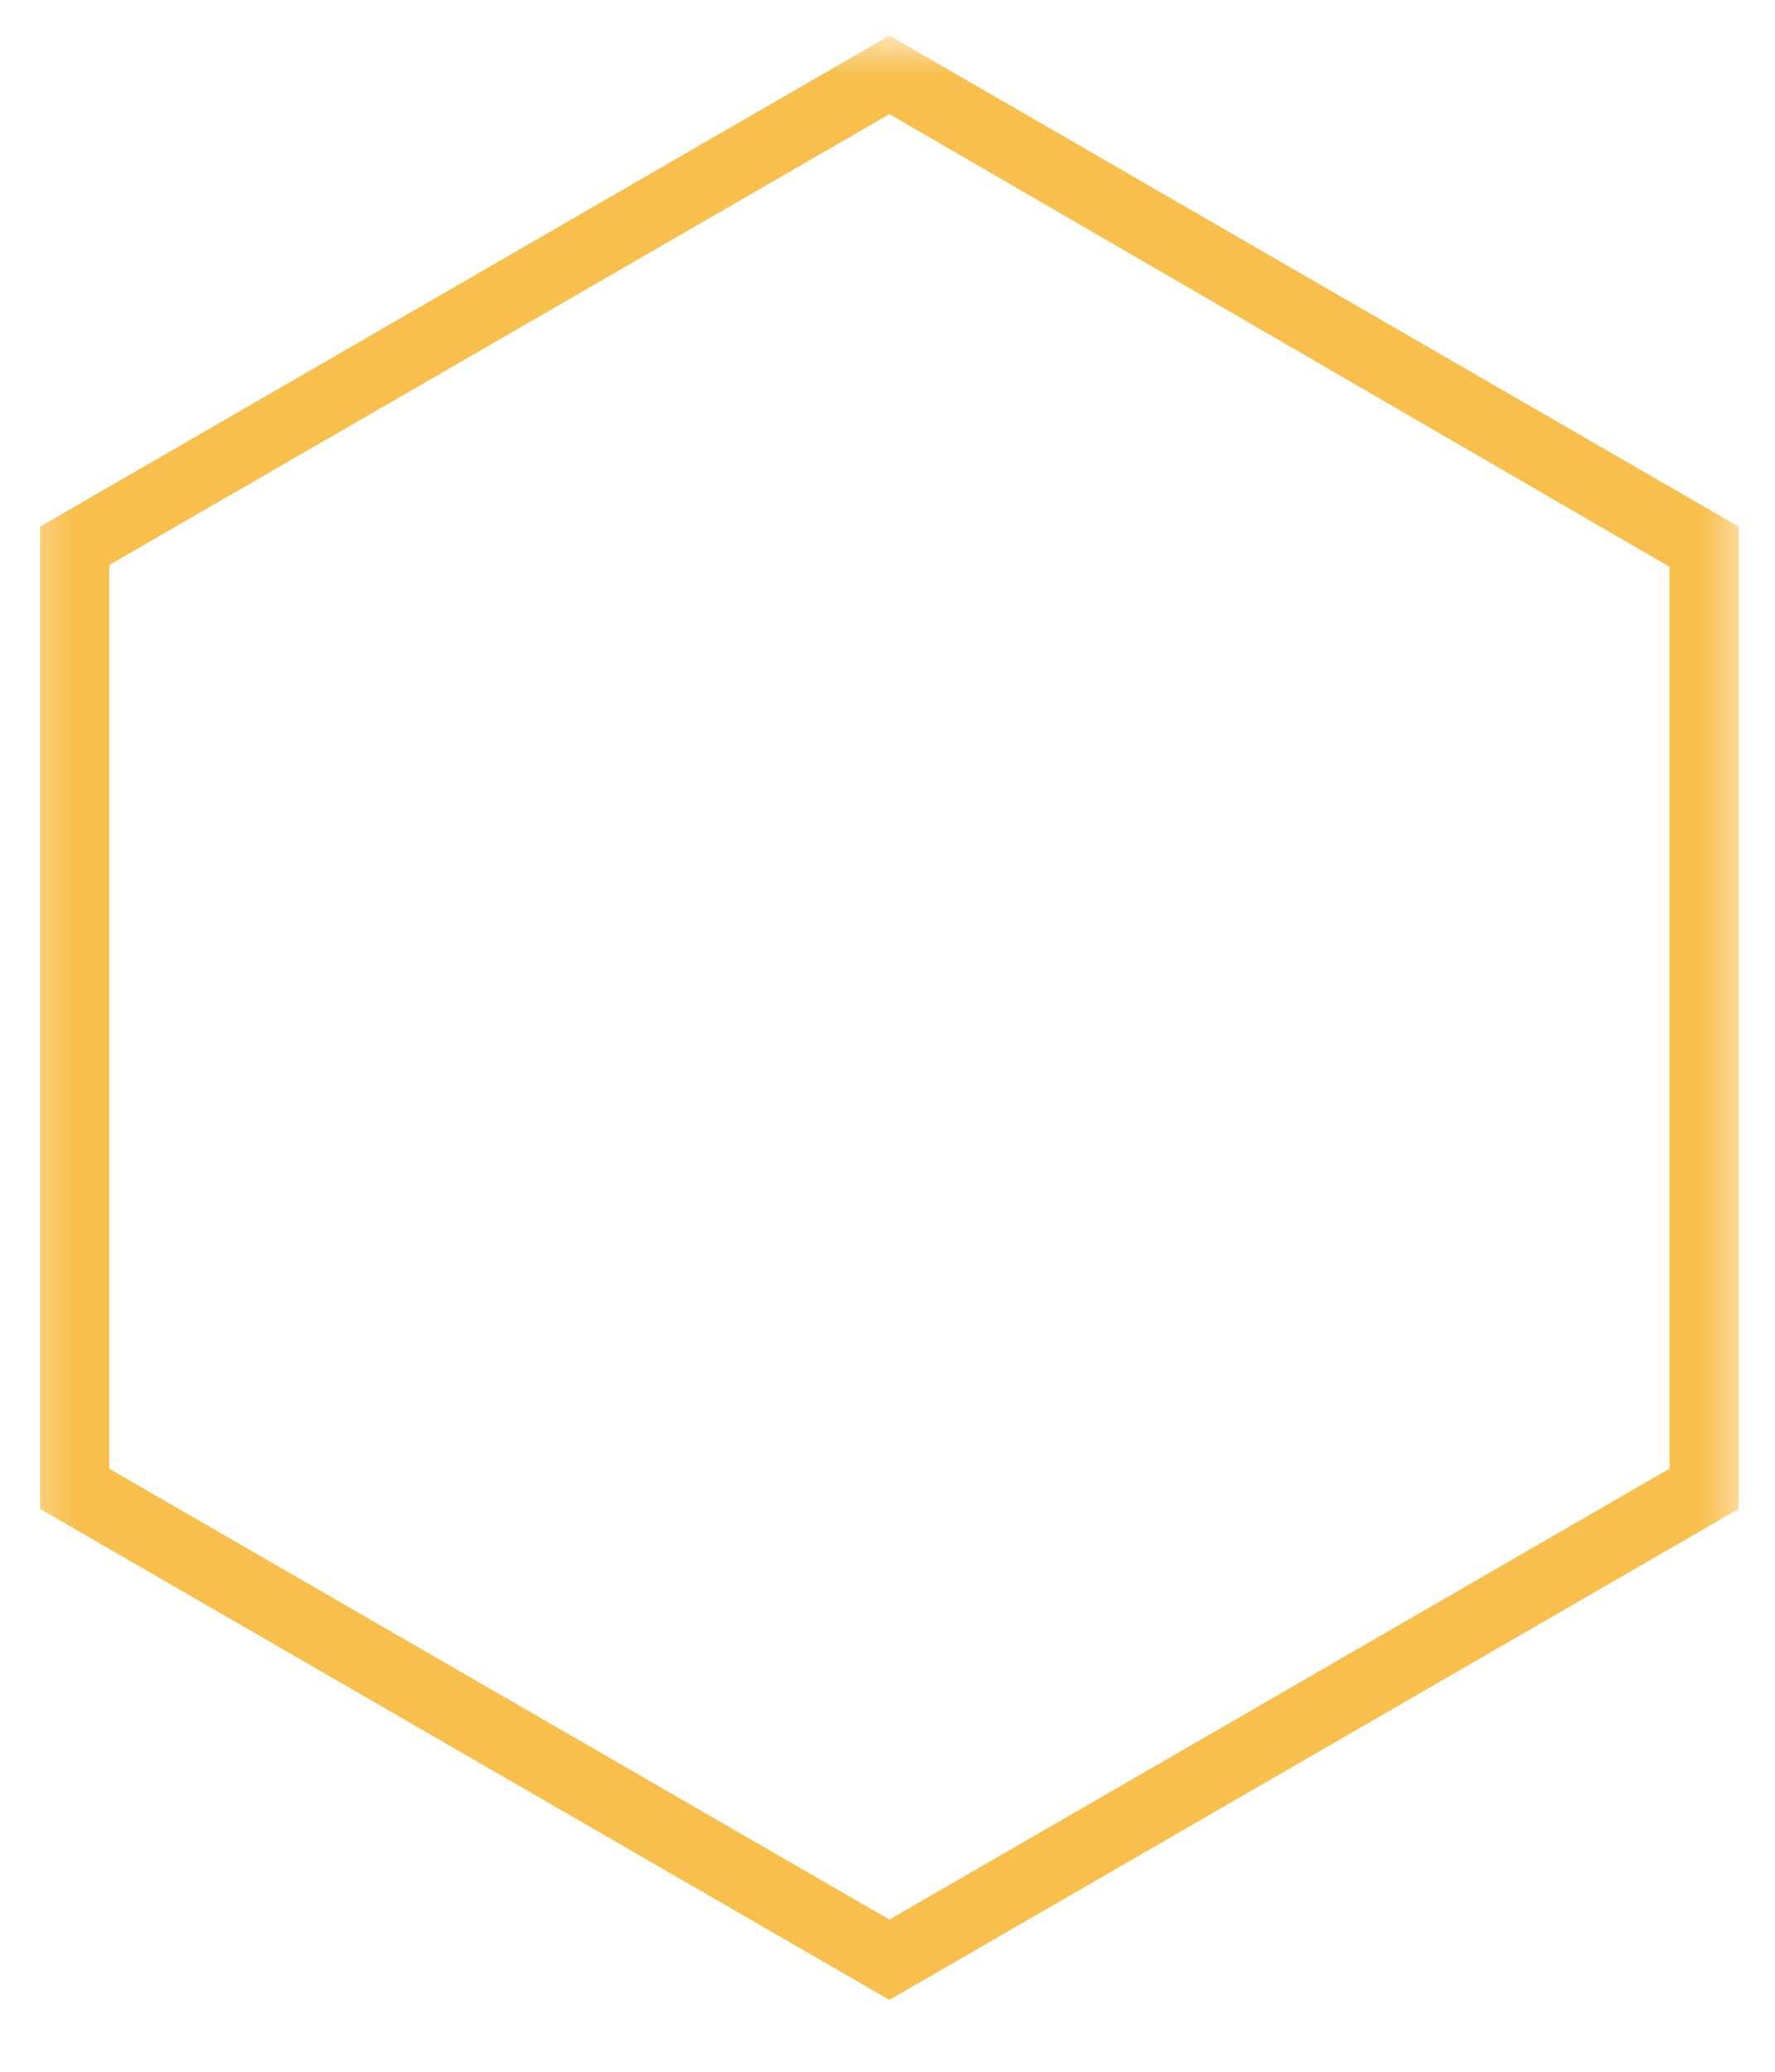 <svg width="36" height="42" viewBox="0 0 36 42" fill="none" xmlns="http://www.w3.org/2000/svg">
<mask id="mask0_154_688" style="mask-type:luminance" maskUnits="userSpaceOnUse" x="0" y="0" width="36" height="42">
<path d="M0.369 0.711H35.47V41.155H0.369V0.711Z" fill="white"/>
</mask>
<g mask="url(#mask0_154_688)">
<path d="M18.039 40.543L0.811 30.589V10.677L18.039 0.721L35.264 10.677V30.589L18.039 40.543ZM2.215 29.774L18.039 38.915L33.86 29.774V11.49L18.039 2.313L2.215 11.454V29.774Z" fill="#F8BF4D"/>
</g>
</svg>
